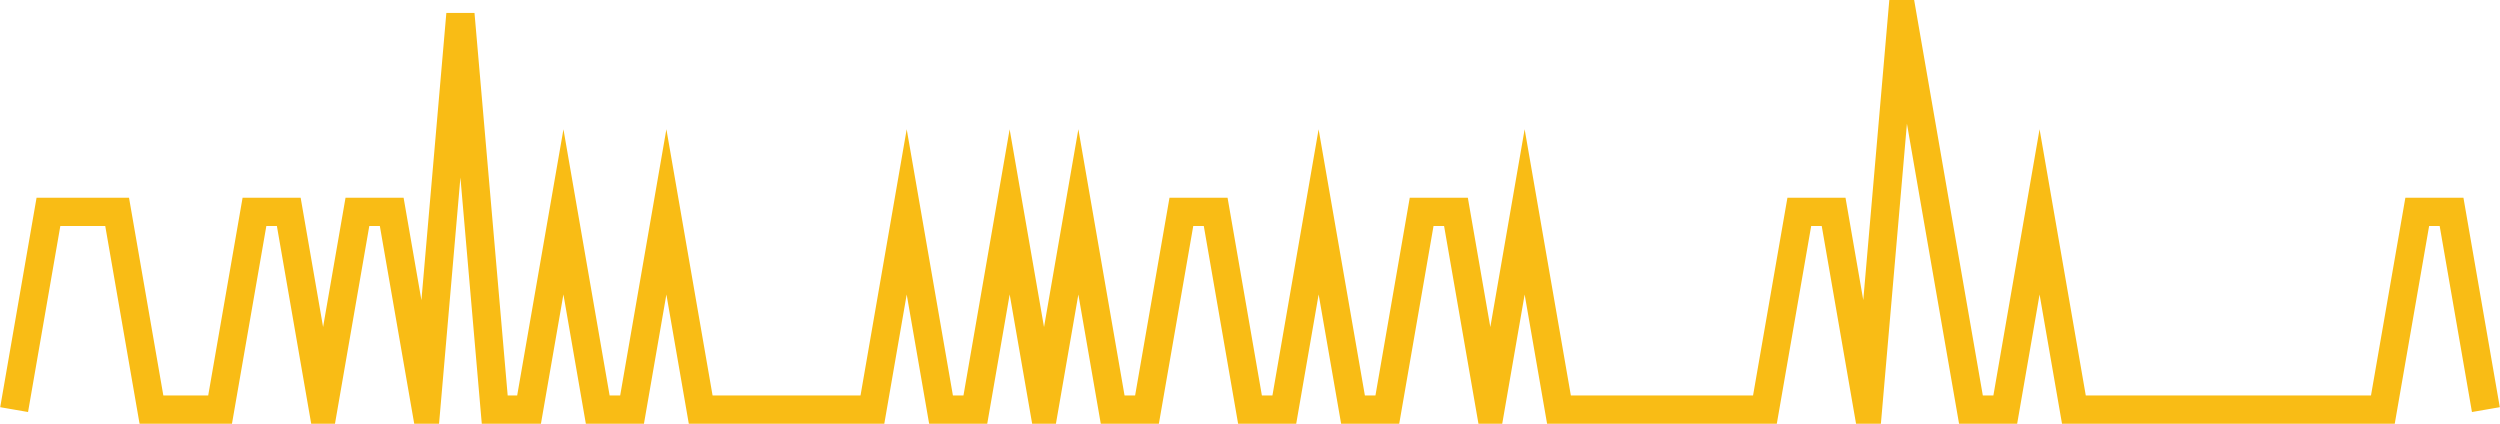 <?xml version="1.0" encoding="UTF-8"?>
<svg xmlns="http://www.w3.org/2000/svg" xmlns:xlink="http://www.w3.org/1999/xlink" width="177pt" height="30pt" viewBox="0 0 177 30" version="1.1">
<g id="surface6797346">
<path style="fill:none;stroke-width:2;stroke-linecap:butt;stroke-linejoin:miter;stroke:rgb(97.647%,73.725%,8.235%);stroke-opacity:1;stroke-miterlimit:10;" d="M 1 29 L 3.43 15 L 8.293 15 L 10.723 29 L 15.582 29 L 18.016 15 L 20.445 15 L 22.875 29 L 25.305 15 L 27.734 15 L 30.168 29 L 32.598 1 L 35.027 29 L 37.457 29 L 39.891 15 L 42.32 29 L 44.75 29 L 47.18 15 L 49.609 29 L 61.766 29 L 64.195 15 L 66.625 29 L 69.055 29 L 71.484 15 L 73.918 29 L 76.348 15 L 78.777 29 L 81.207 29 L 83.641 15 L 86.07 15 L 88.5 29 L 90.93 29 L 93.359 15 L 95.793 29 L 98.223 29 L 100.652 15 L 103.082 15 L 105.516 29 L 107.945 15 L 110.375 29 L 124.957 29 L 127.391 15 L 129.82 15 L 132.25 29 L 134.68 1 L 137.109 15 L 139.543 29 L 141.973 29 L 144.402 15 L 146.832 29 L 168.707 29 L 171.141 15 L 173.57 15 L 176 29 "/>
</g>
</svg>
